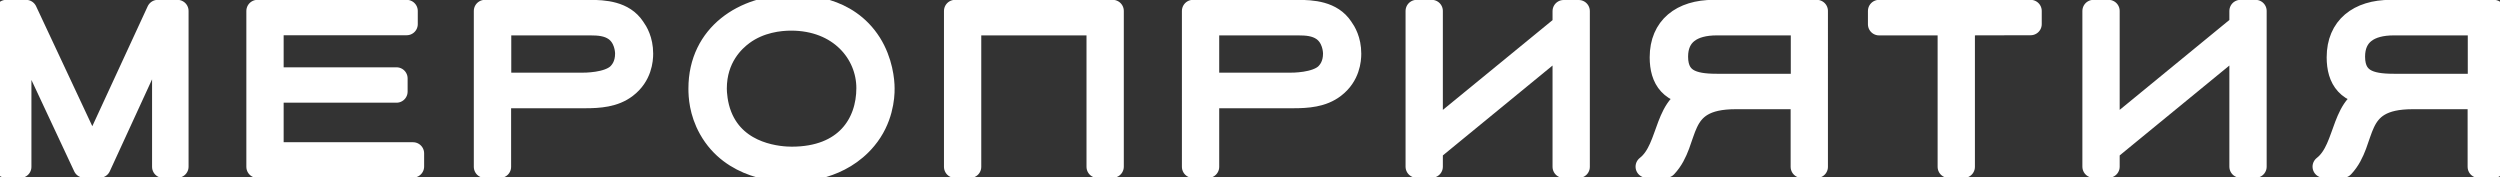 <?xml version="1.0" encoding="UTF-8"?> <svg xmlns="http://www.w3.org/2000/svg" xmlns:xlink="http://www.w3.org/1999/xlink" version="1.1" id="Слой_1" x="0px" y="0px" viewBox="0 0 1575 111.6" style="enable-background:new 0 0 1575 111.6;" xml:space="preserve"><rect x="0" y="0" width="1575" height="111.6" fill="#333333" stroke="none"/> <style type="text/css"> .st0{fill:#FFFFFF;stroke:#FFFFFF;stroke-width:14;stroke-linecap:round;stroke-linejoin:round;stroke-miterlimit:10;} </style> <g> <path class="st0" d="M102.8,105.1V18l-40,87h-9.7L12.8,18.9v86.2H3.9V6.9h12.5l41.8,89.2L99.4,6.9h12.4V105L102.8,105.1 L102.8,105.1z"></path> <path class="st0" d="M162.2,105.1V6.9h94v8.3h-84.5v34.2h78.1v8.3h-78.1v38.9h88.5v8.3h-98V105.1z"></path> <path class="st0" d="M305.6,6.9h65.2c10.1,0,22.1,0.8,28.6,10.6c1.8,2.5,5.1,7.8,5.1,16.3c0,3.9-0.7,13.9-10,21 c-7.5,5.8-17.1,6.4-26,6.4H315v43.9h-9.5V6.9H305.6z M366,52.8c2.9,0,16.8,0,23.2-5.8c2.2-2.1,5.3-6.1,5.3-13.2 c0-2.1-0.6-10.3-7.1-14.9c-4.6-3.2-10.1-3.6-15.6-3.6h-56.7v37.5H366z"></path> <path class="st0" d="M545.4,87.5c-15.8,19-39.5,20.2-47.1,20.2c-7.9,0-37.1-1.4-51.2-26.6c-6-10.7-6.4-20.7-6.4-25.3 c0-34.3,28.6-52,57.8-52c8.3,0,35,0.1,49.9,23.6c7.1,11.3,8.2,23.4,8.2,28.2C556.7,61.3,555.6,75.3,545.4,87.5z M454.2,73.1 c9.9,24.9,37.7,26.3,44.6,26.3c34.2,0,47.7-21.7,47.7-43.9c0-22-17.5-43.2-48.1-43.2c-7.2,0-19.7,1.3-30.4,9.2 c-5.7,4.2-17.1,14.7-17.1,34.3C450.9,58.4,451.3,65.9,454.2,73.1z"></path> <path class="st0" d="M691.5,105.1V15.3h-80.3v89.8h-9.5V6.9H701V105L691.5,105.1L691.5,105.1z"></path> <path class="st0" d="M751.7,6.9h65.2c10.1,0,22.1,0.8,28.6,10.6c1.8,2.5,5.1,7.8,5.1,16.3c0,3.9-0.7,13.9-10,21 c-7.5,5.8-17.1,6.4-26,6.4h-53.5v43.9h-9.5V6.9H751.7z M812,52.8c2.9,0,16.8,0,23.2-5.8c2.2-2.1,5.3-6.1,5.3-13.2 c0-2.1-0.6-10.3-7.1-14.9c-4.6-3.2-10.1-3.6-15.6-3.6h-56.7v37.5H812z"></path> <path class="st0" d="M892.5,6.9h9.5V84l83.1-68V7h9.5v98.1h-9.5V26.5L902,94.6V105h-9.5V6.9z"></path> <path class="st0" d="M1144.6,105.1h-9.5V61.8h-41.7c-38.8,0-28.2,26.6-43.8,43.2h-12.2c15.3-11.8,10.4-42.1,33.8-45.3 c-18.9-0.1-24.9-10-24.9-23.6c0-18.9,13.1-29.2,33.4-29.2h64.9L1144.6,105.1L1144.6,105.1z M1135.2,15.3h-53.7 c-15.4,0-25,6.5-25,20.4c0,16.7,13.2,17.8,26.8,17.8h51.9L1135.2,15.3L1135.2,15.3z"></path> <path class="st0" d="M1237.2,15.3v89.8h-9.5V15.3h-43.9V6.9h95.5v8.3L1237.2,15.3L1237.2,15.3z"></path> <path class="st0" d="M1318.9,6.9h9.5V84l83.1-68.1v-9h9.5V105h-9.5V26.5l-83.1,68.1V105h-9.5V6.9z"></path> <path class="st0" d="M1571.1,105.1h-9.5V61.8h-41.7c-38.8,0-28.2,26.6-43.8,43.2h-12.2c15.3-11.8,10.4-42.1,33.8-45.3 c-18.9-0.1-24.9-10-24.9-23.6c0-18.9,13.1-29.2,33.4-29.2h64.9L1571.1,105.1L1571.1,105.1z M1561.6,15.3H1508 c-15.4,0-25,6.5-25,20.4c0,16.7,13.2,17.8,26.8,17.8h51.9V15.3H1561.6z"></path> </g> </svg> 